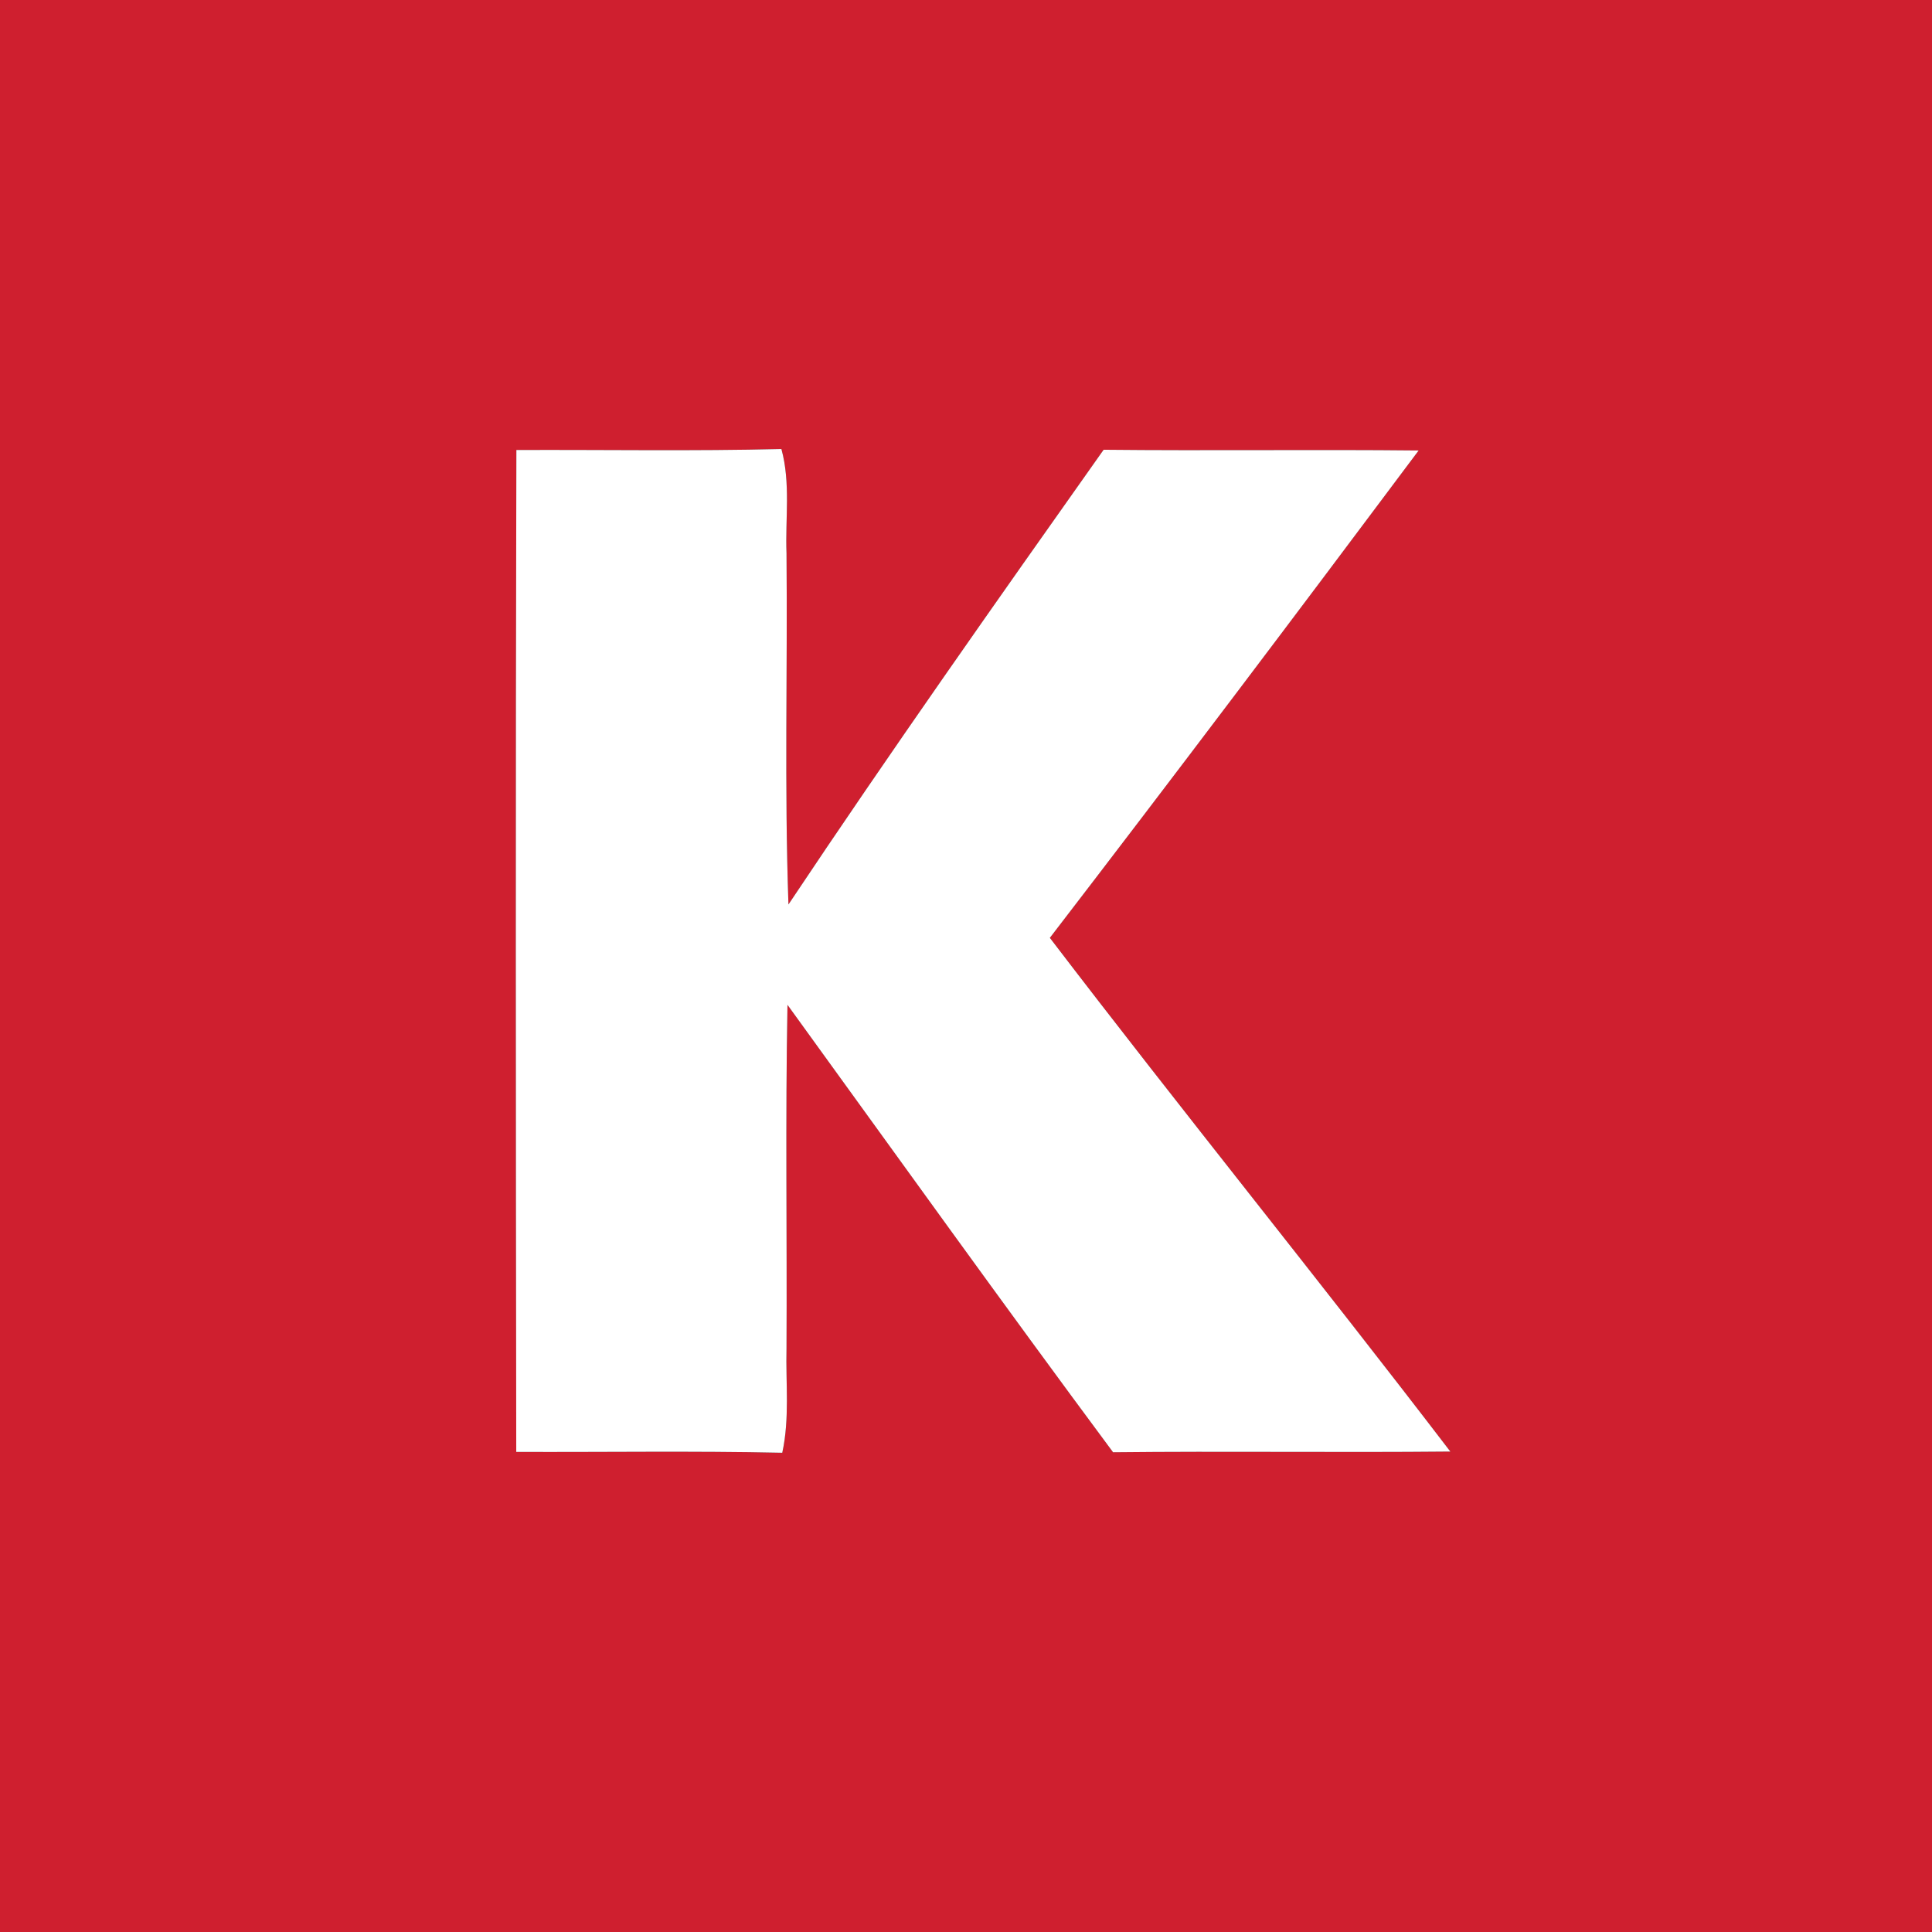 <svg xmlns="http://www.w3.org/2000/svg" version="1.2" viewBox="0 0 1592 1592"><rect x="0" y="0" width="1592" height="1592" fill="#333333" stroke="none"/><path fill="#cf1f2f" fill-rule="evenodd" d="M0 0h1592v1592H0zm425.4 1196.4c73.1.3 146.1-.9 219.2.7 6.2-28.3 2.8-57.3 3.5-86 .5-94.4-1-188.7.8-283.1 89.2 123.1 177.7 246.7 268.3 368.7 92.6-1 185.3.3 277.9-.6-108.7-142.1-221.4-281.1-330-423.3 102.3-133.1 203.4-267.2 303.9-401.6-86.5-.9-173 .3-259.6-.6-87.7 124-175.4 248.3-259.7 374.7-3.4-96.4-.7-192.8-1.6-289.3-1.1-28.6 3.5-57.9-4.2-86-72.8 1.8-145.6.5-218.4.8-.7 275.2-.5 550.4-.1 825.6z"/><path fill="#fff" d="M425.4 1196.4c-.4-275.2-.6-550.4.1-825.6 72.8-.3 145.6 1 218.4-.8 7.7 28.1 3.1 57.4 4.2 86 .9 96.5-1.8 192.9 1.6 289.3 84.3-126.4 172-250.7 259.7-374.7 86.6.9 173.1-.3 259.6.6-100.5 134.4-201.6 268.5-303.9 401.6 108.6 142.2 221.3 281.2 330 423.3-92.6.9-185.3-.4-277.9.6-90.6-122-179.1-245.6-268.3-368.7-1.8 94.4-.3 188.7-.8 283.1-.7 28.7 2.7 57.7-3.5 86-73.1-1.6-146.1-.4-219.2-.7z"/></svg>
